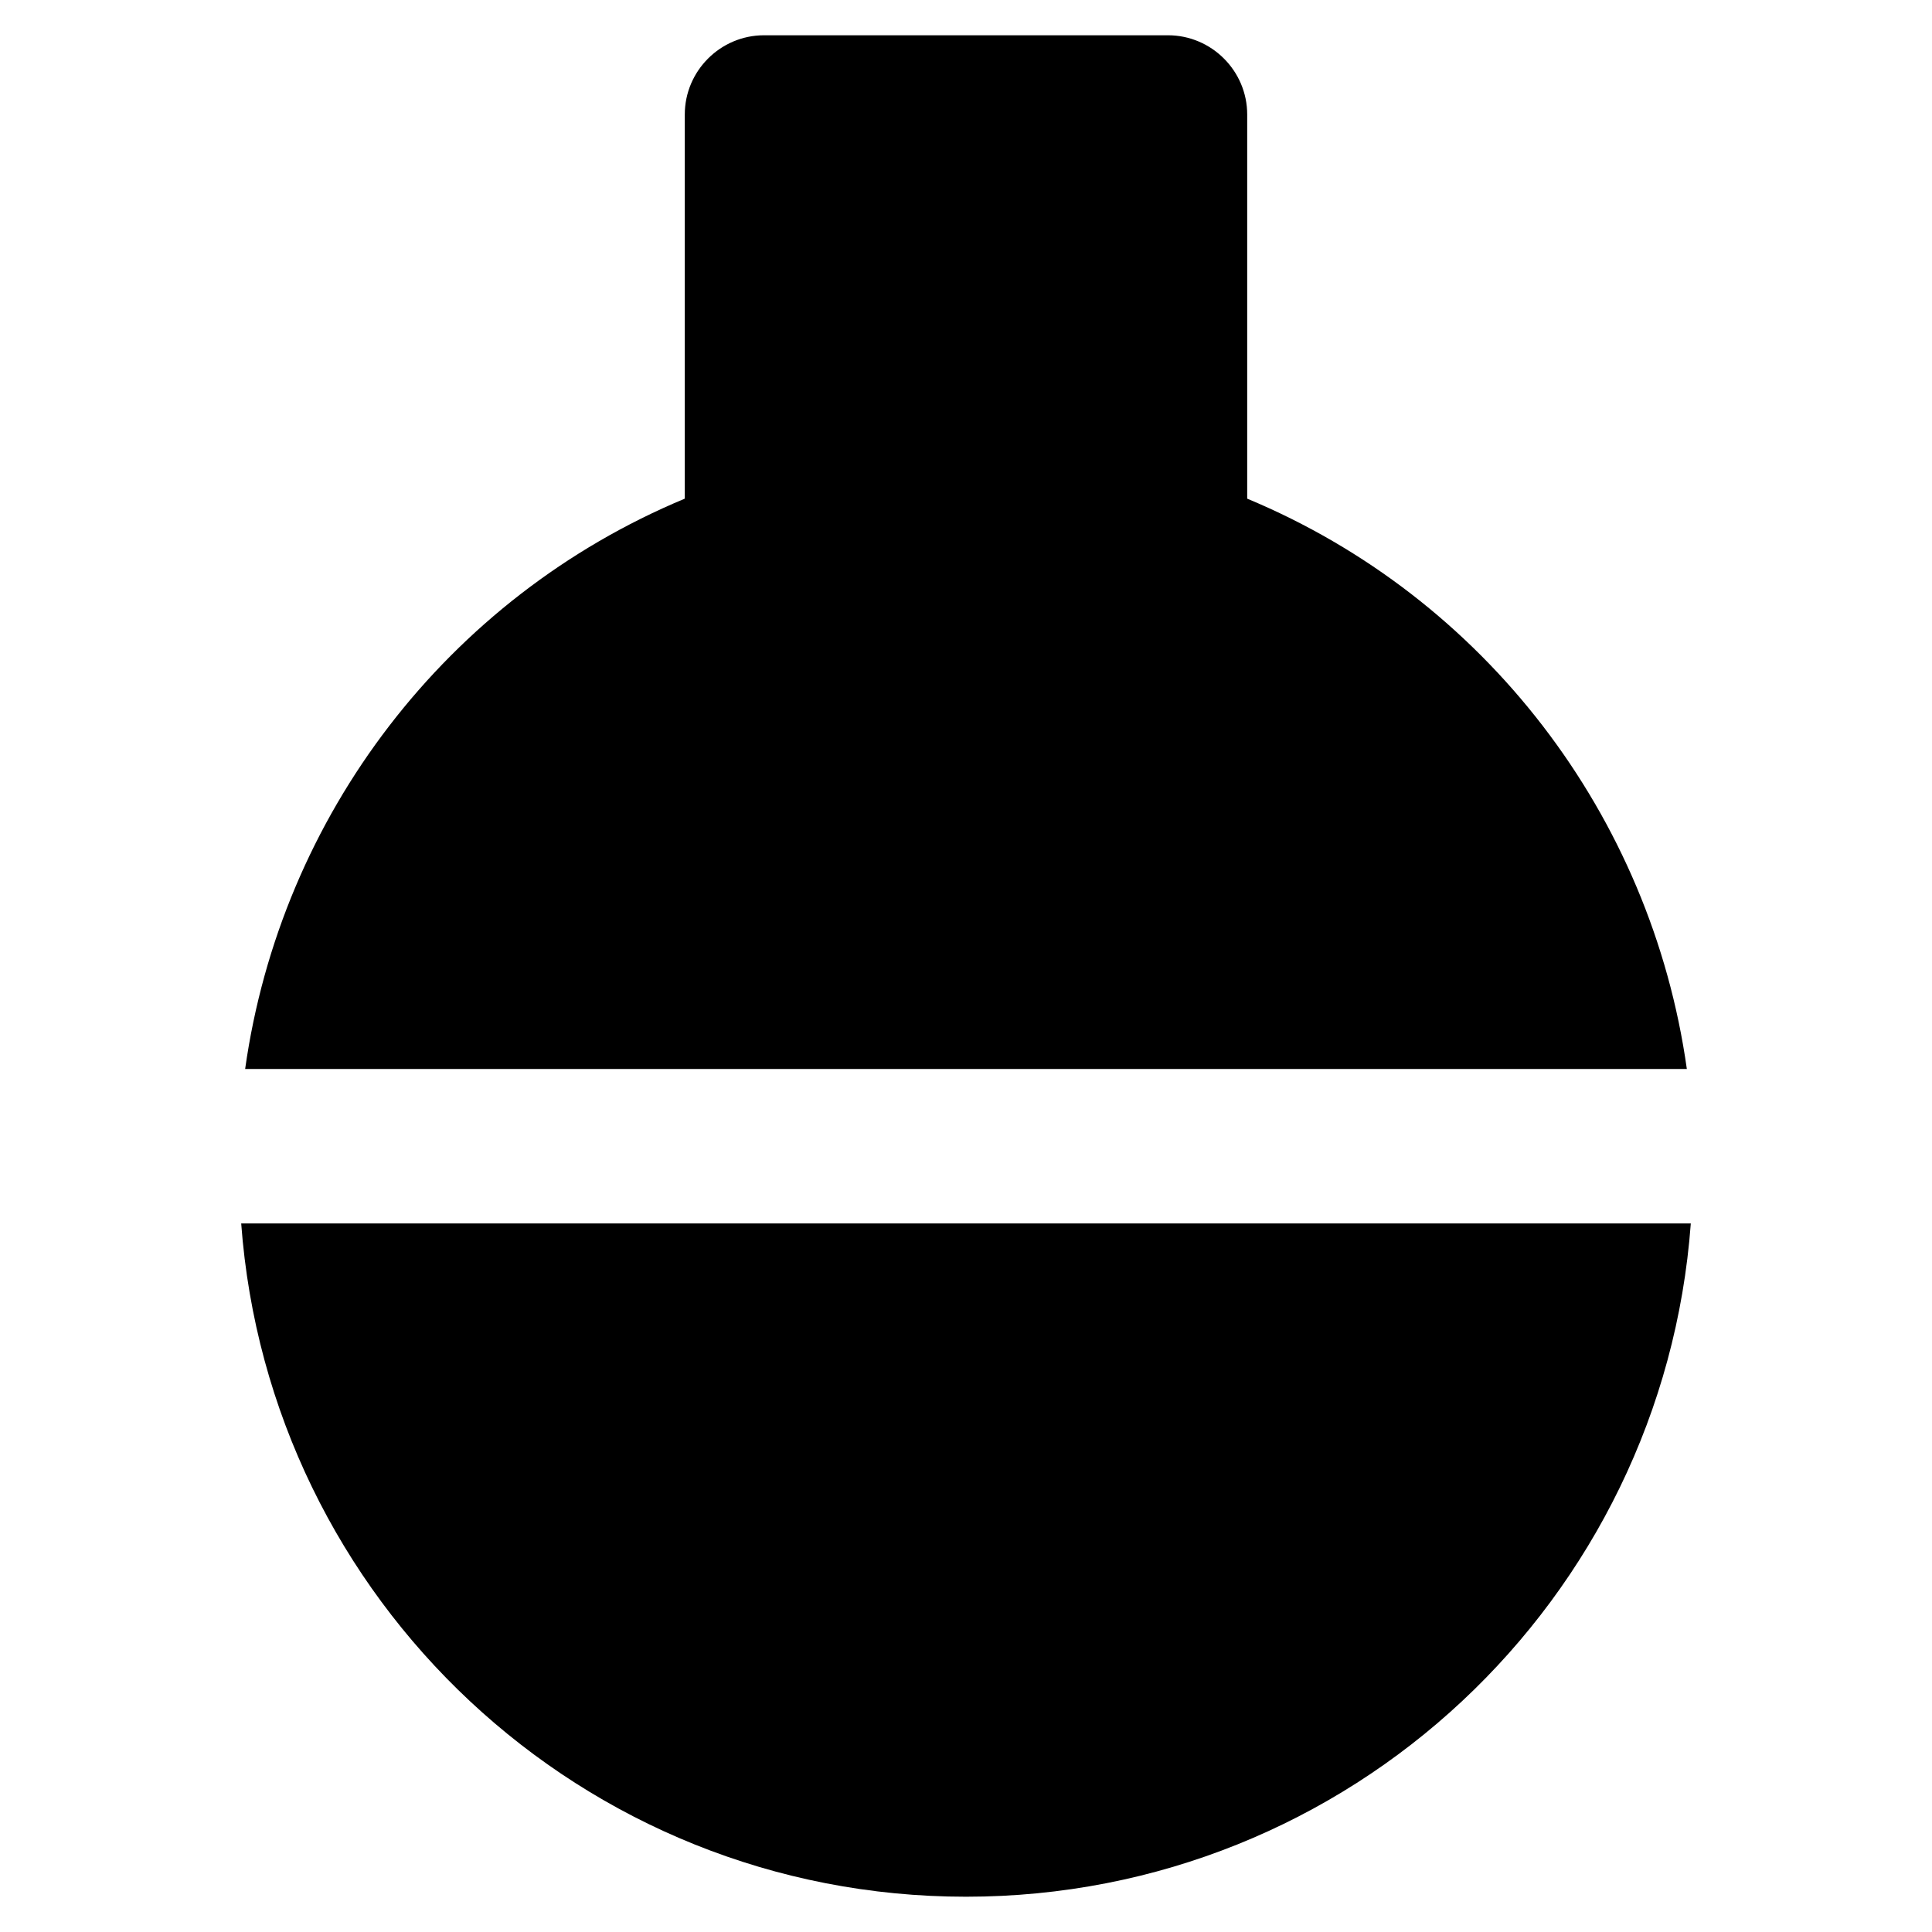 <?xml version="1.0" encoding="UTF-8"?>
<!-- Uploaded to: ICON Repo, www.svgrepo.com, Generator: ICON Repo Mixer Tools -->
<svg fill="#000000" width="800px" height="800px" version="1.1" viewBox="144 144 512 512" xmlns="http://www.w3.org/2000/svg">
 <g>
  <path d="m207.92 468.22c7.348 99.711 90.266 178.43 192.08 178.43s184.73-78.719 192.08-178.43z"/>
  <path d="m591.03 427.29c-9.445-67.176-53.531-124.9-116.51-151.14v-101.81c0-11.547-9.445-20.992-20.992-20.992h-107.06c-11.547 0-20.992 9.445-20.992 20.992v101.81c-62.977 26.238-107.06 83.969-116.51 151.14z"/>
 </g>
</svg>